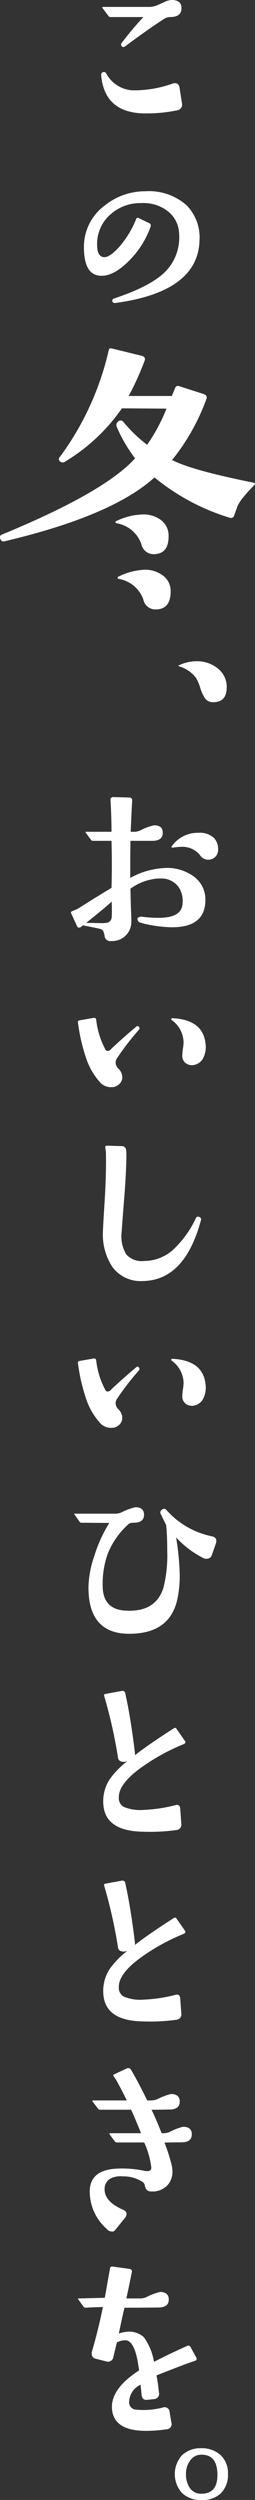 <svg id="グループ_235" data-name="グループ 235" xmlns="http://www.w3.org/2000/svg" xmlns:xlink="http://www.w3.org/1999/xlink" width="35.938" height="351.729" viewBox="0 0 35.938 351.729">
  <rect x="0" y="0" width="35.938" height="351.729" fill="#333333" stroke="none"/>
  <defs>
    <clipPath id="clip-path">
      <rect id="長方形_138" data-name="長方形 138" width="35.938" height="351.729" fill="#fff"/>
    </clipPath>
  </defs>
  <g id="グループ_234" data-name="グループ 234" clip-path="url(#clip-path)">
    <path id="パス_975" data-name="パス 975" d="M19.171,15.531a20.84,20.84,0,0,1-4.185.425c-3.943.062-6.128-1.7-6.461-5.338a.423.423,0,0,1,.213-.454c.213-.094.365-.032.515.213a4.518,4.518,0,0,0,3.672,2.333,16.216,16.216,0,0,0,5.641-.94c.546-.181.91,0,1,.577L19.9,14.47a.835.835,0,0,1-.73,1.061M18.353,2.4H18.2a1.5,1.5,0,0,0-.788.243c-1.7,1.091-3.518,2.4-5.521,3.882a.339.339,0,0,1-.485-.028c-.122-.154-.09-.3.03-.487A47.134,47.134,0,0,1,14.47,2.4H9.828a.317.317,0,0,1-.273-.152l-.85-1.121c-.06-.09-.028-.152.092-.152h6.491A2.918,2.918,0,0,0,16.442.73c.335-.154.7-.3,1.061-.487A2.66,2.66,0,0,1,18.473,0c.91,0,1.367.395,1.367,1.153,0,.818-.517,1.213-1.488,1.243" transform="translate(5.737)" fill="#fff"/>
    <path id="パス_976" data-name="パス 976" d="M11.561,31.791c-.273.03-.425-.03-.485-.213-.06-.213.032-.333.273-.425,3.489-1.151,5.886-2.427,7.219-3.79a6.854,6.854,0,0,0,1.913-5.31,4.125,4.125,0,0,0-1.548-3.124,5.548,5.548,0,0,0-3.762-1.183,6.32,6.32,0,0,0-4.761,1.971A5.522,5.522,0,0,0,8.922,23.6c0,1.153.333,1.73,1,1.76.547,0,1.245-.485,2.124-1.456a13.537,13.537,0,0,0,2.366-3.882c.06-.182.181-.243.333-.182l1.456.7a.4.4,0,0,1,.244.576,12.876,12.876,0,0,1-3.1,4.823c-1.424,1.4-2.729,2.093-3.913,2.033q-2.365-.09-2.366-4a7.226,7.226,0,0,1,2.974-5.916,9.022,9.022,0,0,1,5.671-1.971,7.962,7.962,0,0,1,5.855,2,6.478,6.478,0,0,1,1.791,4.883q-.183,7.234-11.8,8.827" transform="translate(4.762 10.827)" fill="#fff"/>
    <path id="パス_977" data-name="パス 977" d="M34.555,49.933a6.469,6.469,0,0,0-1.074,1.531l-.5,1.407a.47.47,0,0,1-.618.248,30.743,30.743,0,0,1-10.59-5.668q-5.957,5.4-21.1,8.976A.454.454,0,0,1,.055,56.1.418.418,0,0,1,.3,55.477q14.456-5.957,18.739-10.715a20.275,20.275,0,0,1-2.565-4.384.646.646,0,0,1,.166-.785.493.493,0,0,1,.745.04,19.792,19.792,0,0,0,3.349,3.226,24.878,24.878,0,0,0,2.731-5.087l-6.287-.042a25.938,25.938,0,0,1-8.066,7.529.5.5,0,0,1-.621-.042.407.407,0,0,1-.04-.661A40.458,40.458,0,0,0,15.32,29.582c.042-.249.164-.331.373-.291l4.219,1.034c.454.084.619.373.454.745a40.565,40.565,0,0,1-2.232,4.923h6.08s.166-.372.5-1.2a.393.393,0,0,1,.455-.208L28.641,35.7c.412.124.579.373.455.7a30.031,30.031,0,0,1-4.843,8.6c1.906.992,5.712,2.027,11.46,3.185.249.084.29.166.126.331-.539.579-.994,1.034-1.284,1.406M21.731,58.248A1.763,1.763,0,0,1,19.912,56.8a4.47,4.47,0,0,0-3.477-2.9c-.122-.042-.166-.082-.166-.164s.044-.126.166-.166a9.053,9.053,0,0,1,3.682-.91,4.124,4.124,0,0,1,2.569.785,2.76,2.76,0,0,1,1.074,2.276c0,1.655-.663,2.482-2.028,2.524m.291,7.777A1.734,1.734,0,0,1,20.2,64.619a4.451,4.451,0,0,0-3.516-2.9c-.08-.04-.124-.082-.124-.164a.333.333,0,0,1,.167-.167,9.161,9.161,0,0,1,3.678-.951,4.141,4.141,0,0,1,2.565.827A2.673,2.673,0,0,1,24.049,63.5c0,1.655-.7,2.483-2.027,2.524" transform="translate(0 19.72)" fill="#fff"/>
    <path id="パス_978" data-name="パス 978" d="M20.01,61.355a1.384,1.384,0,0,1-1.275-.606,5.958,5.958,0,0,1-.636-1.426,6.272,6.272,0,0,0-.576-1.364,4.525,4.525,0,0,0-2.366-1.64c-.182-.059-.182-.122,0-.181a5.959,5.959,0,0,1,2.427-.547,4.634,4.634,0,0,1,2.972,1,3.264,3.264,0,0,1,1.275,2.7c0,1.334-.606,2.03-1.821,2.06" transform="translate(10.116 37.439)" fill="#fff"/>
    <path id="パス_979" data-name="パス 979" d="M20.248,85.334a18.976,18.976,0,0,1-4.006-.515,4.191,4.191,0,0,0-.546-.151.65.65,0,0,1-.333-.365c-.032-.182,0-.3.12-.363a1.048,1.048,0,0,1,.485-.092,18.275,18.275,0,0,0,2.4.152c2.154,0,3.275-.668,3.337-2.033a3.45,3.45,0,0,0-.638-2.4,2.978,2.978,0,0,0-2.549-1.091,4.016,4.016,0,0,0-.848.06A7.608,7.608,0,0,0,14.361,79.9c0,.455.032,1.364.062,2.7.06,1.153.06,1.759.06,1.911a2.692,2.692,0,0,1-2.821,2.76.8.8,0,0,1-.94-.666,2.417,2.417,0,0,0-.243-.82,1.026,1.026,0,0,0-.607-.273c-.333-.09-1.059-.213-2.214-.455a3.247,3.247,0,0,1-.3.243c-.243.152-.423.122-.547-.182l-.787-1.7a.229.229,0,0,1,.152-.365,7.6,7.6,0,0,0,.879-.395C8.082,82,9.63,81.026,11.691,79.783c.06-2.033.06-4.217,0-6.614H9.084a.328.328,0,0,1-.273-.12l-.76-1.033c-.062-.09-.03-.12.09-.12h3.549c0-1.061-.03-2.609-.151-4.641a.711.711,0,0,1,.273-.244l2.334.062c.3,0,.457.151.457.425-.062.971-.122,2.427-.213,4.4h.425a1.986,1.986,0,0,0,.971-.213,7.353,7.353,0,0,1,1.909-.7c.82,0,1.215.335,1.215,1.063,0,.7-.457,1.091-1.335,1.121H14.361c-.03,1.578-.03,3.307-.03,5.218a11.2,11.2,0,0,1,4.975-1.4,6.333,6.333,0,0,1,4.035,1.245,3.974,3.974,0,0,1,1.578,3.245c0,2.579-1.578,3.852-4.671,3.852m-8.525-3.61c-.7.638-1.913,1.638-3.61,3,1.031,0,1.7.03,2,.03a4.183,4.183,0,0,0,1.091-.09.893.893,0,0,0,.517-.88c.028-.122.028-.818,0-2.063m14.984-7.462a1.385,1.385,0,0,1-2.517.971,3.169,3.169,0,0,0-2.671-1.213,10.187,10.187,0,0,0-1.243.12c-.06,0-.12-.03-.12-.06-.032-.06,0-.122.06-.182a4.44,4.44,0,0,1,3.732-1.849,2.884,2.884,0,0,1,2.214.758,2.171,2.171,0,0,1,.546,1.456" transform="translate(4.026 45.129)" fill="#fff"/>
    <path id="パス_980" data-name="パス 980" d="M15.151,87.26a37.181,37.181,0,0,0-3.126,4.063,1.27,1.27,0,0,0-.151.547,1.255,1.255,0,0,0,.425.879,1.729,1.729,0,0,1,.515,1.153,1.3,1.3,0,0,1-.546,1.093,1.43,1.43,0,0,1-1,.333,2.065,2.065,0,0,1-1.456-.546A9.613,9.613,0,0,1,7.627,90.96,25.229,25.229,0,0,1,6.566,86.2c-.03-.152.06-.243.213-.273l1.911-.333c.3-.062.423.03.455.3a11.384,11.384,0,0,0,1.274,4.095.376.376,0,0,0,.363.243A.8.8,0,0,0,11.3,89.9c1-.94,2.154-1.971,3.457-3.062.152-.152.273-.152.395,0,.122.12.122.243,0,.425m9.1,3.913A1.851,1.851,0,0,1,22.7,92.233a1.427,1.427,0,0,1-1-.333,1.272,1.272,0,0,1-.425-1.063,6.851,6.851,0,0,1,.09-.94,6.462,6.462,0,0,0,.09-.909,3.971,3.971,0,0,0-1.7-3.124c-.06-.06-.06-.092-.03-.152a.185.185,0,0,1,.182-.09c2.852.151,4.4,1.334,4.642,3.58a3.468,3.468,0,0,1-.3,1.971" transform="translate(4.418 57.63)" fill="#fff"/>
    <path id="パス_981" data-name="パス 981" d="M14.158,115.371a4.922,4.922,0,0,1-4.185-2.032,8.292,8.292,0,0,1-1.305-4.915c0-.273.09-1.881.274-4.793.151-2.609.181-4.7.151-6.219a4.85,4.85,0,0,0-.09-.79.246.246,0,0,1,.03-.213.183.183,0,0,1,.182-.09l2.032.06a.622.622,0,0,1,.668.425,4.628,4.628,0,0,1,.06.788c0,1.335-.09,3.247-.273,5.7-.243,2.974-.365,4.7-.395,5.158a4.959,4.959,0,0,0,.638,3.154,2.907,2.907,0,0,0,2.519.94,6.131,6.131,0,0,0,4.187-1.668,14.385,14.385,0,0,0,3.093-4.307.352.352,0,0,1,.515-.213.358.358,0,0,1,.213.485c-1.546,5.7-4.307,8.525-8.312,8.525" transform="translate(5.837 64.868)" fill="#fff"/>
    <path id="パス_982" data-name="パス 982" d="M15.151,115.9a37.308,37.308,0,0,0-3.126,4.065,1.27,1.27,0,0,0-.151.547,1.255,1.255,0,0,0,.425.879,1.729,1.729,0,0,1,.515,1.153,1.3,1.3,0,0,1-.546,1.093,1.43,1.43,0,0,1-1,.333,2.065,2.065,0,0,1-1.456-.546A9.613,9.613,0,0,1,7.627,119.6a25.23,25.23,0,0,1-1.061-4.763c-.03-.151.06-.243.213-.273l1.911-.333c.3-.062.423.03.455.3a11.4,11.4,0,0,0,1.274,4.095.378.378,0,0,0,.363.243.8.8,0,0,0,.517-.335c1-.939,2.154-1.971,3.457-3.062.152-.152.273-.152.395,0,.122.12.122.243,0,.423m9.1,3.914A1.851,1.851,0,0,1,22.7,120.87a1.427,1.427,0,0,1-1-.333,1.272,1.272,0,0,1-.425-1.063,6.851,6.851,0,0,1,.09-.94,6.485,6.485,0,0,0,.09-.909,3.968,3.968,0,0,0-1.7-3.124c-.06-.062-.06-.092-.03-.152a.185.185,0,0,1,.182-.09c2.852.151,4.4,1.334,4.642,3.578a3.471,3.471,0,0,1-.3,1.973" transform="translate(4.418 76.916)" fill="#fff"/>
    <path id="パス_983" data-name="パス 983" d="M25.65,133.45a.733.733,0,0,1-.758.515.665.665,0,0,1-.365-.06,13.294,13.294,0,0,1-3.913-2.942,37.439,37.439,0,0,1,.515,5.338,16.131,16.131,0,0,1-.333,3.337c-.7,3.247-2.944,4.885-6.8,4.885-3.822,0-5.733-2.186-5.733-6.523a14.437,14.437,0,0,1,.848-4.49,19.385,19.385,0,0,1,2.093-4.58L7.3,128.9a.292.292,0,0,1-.273-.122L6.3,127.747c-.092-.06-.062-.12.03-.12H12a2.086,2.086,0,0,0,.971-.213,8.958,8.958,0,0,1,1.909-.7c.79,0,1.215.363,1.215,1.061,0,.728-.455,1.093-1.335,1.123h-.3a1.014,1.014,0,0,0-.7.333,11.092,11.092,0,0,0-2.791,4.065,12.647,12.647,0,0,0-.7,4.642c.06,2.184,1.212,3.307,3.489,3.337,2.667.09,4.336-.971,5.064-3.186a18.951,18.951,0,0,0,.547-5.186c0-1.183-.032-2.4-.152-3.672-.182-.363-.425-.848-.728-1.486a.455.455,0,0,1,.122-.668.414.414,0,0,1,.636.03,11.7,11.7,0,0,0,6.4,3.7c.425.09.638.3.638.668a1.681,1.681,0,0,1-.06.333Z" transform="translate(4.203 85.338)" fill="#fff"/>
    <path id="パス_984" data-name="パス 984" d="M20.024,149.656a28.757,28.757,0,0,0-6.006,3.307c-2.093,1.516-3.124,2.882-3.124,4.125a1.434,1.434,0,0,0,.638,1.366,5.864,5.864,0,0,0,2.76.455,21.174,21.174,0,0,0,4.672-.7c.333-.06.515.092.576.455l.152,2.154a.764.764,0,0,1-.607.91,27.445,27.445,0,0,1-4.793.243c-3.549-.06-5.4-1.335-5.581-3.822a5.681,5.681,0,0,1,.909-3.58,12.325,12.325,0,0,1,2.458-2.519l-.365.09c-.546.032-.879-.151-.939-.606a68.394,68.394,0,0,0-1.941-8.645.2.2,0,0,1,.181-.3l2.306-.425a.4.4,0,0,1,.485.365c.515,2.306.971,5.127,1.364,8.433v.244c1.155-.91,2.974-2.186,5.492-3.792a.234.234,0,0,1,.363.09l1.123,1.608c.213.243.151.425-.122.546" transform="translate(5.855 95.737)" fill="#fff"/>
    <path id="パス_985" data-name="パス 985" d="M20.024,165.606a28.757,28.757,0,0,0-6.006,3.307c-2.093,1.516-3.124,2.882-3.124,4.125a1.434,1.434,0,0,0,.638,1.366,5.864,5.864,0,0,0,2.76.455,21.174,21.174,0,0,0,4.672-.7c.333-.06.515.092.576.455l.152,2.154a.764.764,0,0,1-.607.91,27.447,27.447,0,0,1-4.793.243c-3.549-.06-5.4-1.335-5.581-3.822a5.682,5.682,0,0,1,.909-3.58A12.326,12.326,0,0,1,12.076,168l-.365.09c-.546.032-.879-.151-.939-.606a68.393,68.393,0,0,0-1.941-8.645.2.2,0,0,1,.181-.3l2.306-.425a.4.4,0,0,1,.485.365c.515,2.306.971,5.127,1.364,8.433v.244c1.155-.91,2.974-2.186,5.492-3.792a.234.234,0,0,1,.363.09l1.123,1.608c.213.243.151.425-.122.546" transform="translate(5.855 106.479)" fill="#fff"/>
    <path id="パス_986" data-name="パス 986" d="M20.607,184.313c-.243,0-1.063,0-2.519.03a25.922,25.922,0,0,1,.971,3,4.022,4.022,0,0,1,.152,1.061,2.766,2.766,0,0,1-.7,1.941,2.89,2.89,0,0,1-2.334.88c-.457,0-.73-.273-.85-.788a.752.752,0,0,0-.365-.577,4.919,4.919,0,0,0-2.729-.758,3.228,3.228,0,0,0-1.76.3,1.693,1.693,0,0,0-.818,1.608c.032,1.123.91,2.063,2.669,2.821a.638.638,0,0,1,.425.577.935.935,0,0,1-.213.515l-1.4,1.729a.477.477,0,0,1-.455.213.993.993,0,0,1-.758-.395,7.023,7.023,0,0,1-2.366-5.308c.032-1.881,1.183-2.914,3.457-3.126a14.956,14.956,0,0,1,4.309.3c.12,0,.213.03.333.03.395,0,.577-.152.577-.485a11.876,11.876,0,0,0-1-3.549H11.384a.422.422,0,0,1-.3-.151l-.728-1c-.06-.09-.032-.151.092-.151h4.338c-.425-1.063-.88-2.184-1.4-3.307H8.99a.313.313,0,0,1-.273-.152l-.761-1c-.06-.122-.028-.152.064-.152H12.78c-.576-1.183-1.091-2.154-1.516-2.912-.092-.152-.213-.3-.333-.485-.092-.122-.062-.243.12-.3l1.7-.79a.429.429,0,0,1,.607.152c.636,1.061,1.394,2.487,2.3,4.338h.455a2.421,2.421,0,0,0,.971-.181,9.269,9.269,0,0,1,1.911-.73c.818,0,1.243.365,1.243,1.063,0,.728-.454,1.093-1.364,1.123-.3,0-1.183.03-2.609.03.546,1.123,1,2.244,1.426,3.307h.241a2.168,2.168,0,0,0,.882-.182,8.606,8.606,0,0,1,1.881-.728c.848,0,1.243.365,1.243,1.061,0,.73-.457,1.093-1.335,1.123" transform="translate(5.091 117.098)" fill="#fff"/>
    <path id="パス_987" data-name="パス 987" d="M23,203.838c-1.275.425-3.032,1.121-5.37,2.032a22.268,22.268,0,0,1,.335,2.368.745.745,0,0,1-.7.971l-.818.09c-.547.092-.85-.122-.91-.666-.032-.366-.092-.852-.152-1.456a2.77,2.77,0,0,0-1.608,2.336,1.039,1.039,0,0,0,1.063,1.183,10.674,10.674,0,0,0,3.67-.3.707.707,0,0,1,.971.636l.243,1.456a.734.734,0,0,1-.7.971,19.744,19.744,0,0,1-2.609.214c-3.305.059-5.005-1.033-5.066-3.307q-.045-2.686,3.822-5.189c-.333-2.76-.939-4.154-1.849-4.244a2.555,2.555,0,0,0-1.275.3l-.485,2a.771.771,0,0,1-1.031.669l-1.427-.366a.711.711,0,0,1-.606-.787.432.432,0,0,1,.032-.213q.909-3.1,1.545-6.28-.68,0-2.455.092a.322.322,0,0,1-.274-.151l-.728-1c-.09-.12-.06-.151.06-.151l3.672-.092c.151-.88.395-2.244.728-4.125a.305.305,0,0,1,.333-.273l2.4.331a.359.359,0,0,1,.333.487c-.032.181-.273,1.424-.758,3.672h1.849a2.293,2.293,0,0,0,.971-.184,8.6,8.6,0,0,1,1.913-.726c.818,0,1.243.365,1.243,1.061,0,.728-.455,1.093-1.366,1.123-.273,0-1.911.03-4.883.03-.184.79-.457,2-.79,3.64a4.342,4.342,0,0,1,1.4-.273,3.026,3.026,0,0,1,2.124.788,8.008,8.008,0,0,1,1.426,3.457c1.426-.728,3-1.486,4.763-2.273a.307.307,0,0,1,.365.151l.818,1.484c.152.274.06.425-.213.517" transform="translate(4.424 128.329)" fill="#fff"/>
    <path id="パス_988" data-name="パス 988" d="M21.242,212.141a3.672,3.672,0,0,1-2.728.971,3.758,3.758,0,0,1-2.763-.971,3.973,3.973,0,0,1,0-5.34,3.761,3.761,0,0,1,2.671-.971,3.931,3.931,0,0,1,2.76.971,3.474,3.474,0,0,1,1.031,2.639,3.675,3.675,0,0,1-.971,2.7m-2.76-5.4a1.891,1.891,0,0,0-1.638.88,3.043,3.043,0,0,0-.546,1.849,3.314,3.314,0,0,0,.515,1.911,1.879,1.879,0,0,0,1.668.85c1.548,0,2.306-.94,2.246-2.852-.06-1.759-.79-2.639-2.246-2.639" transform="translate(9.914 138.618)" fill="#fff"/>
  </g>
</svg>
